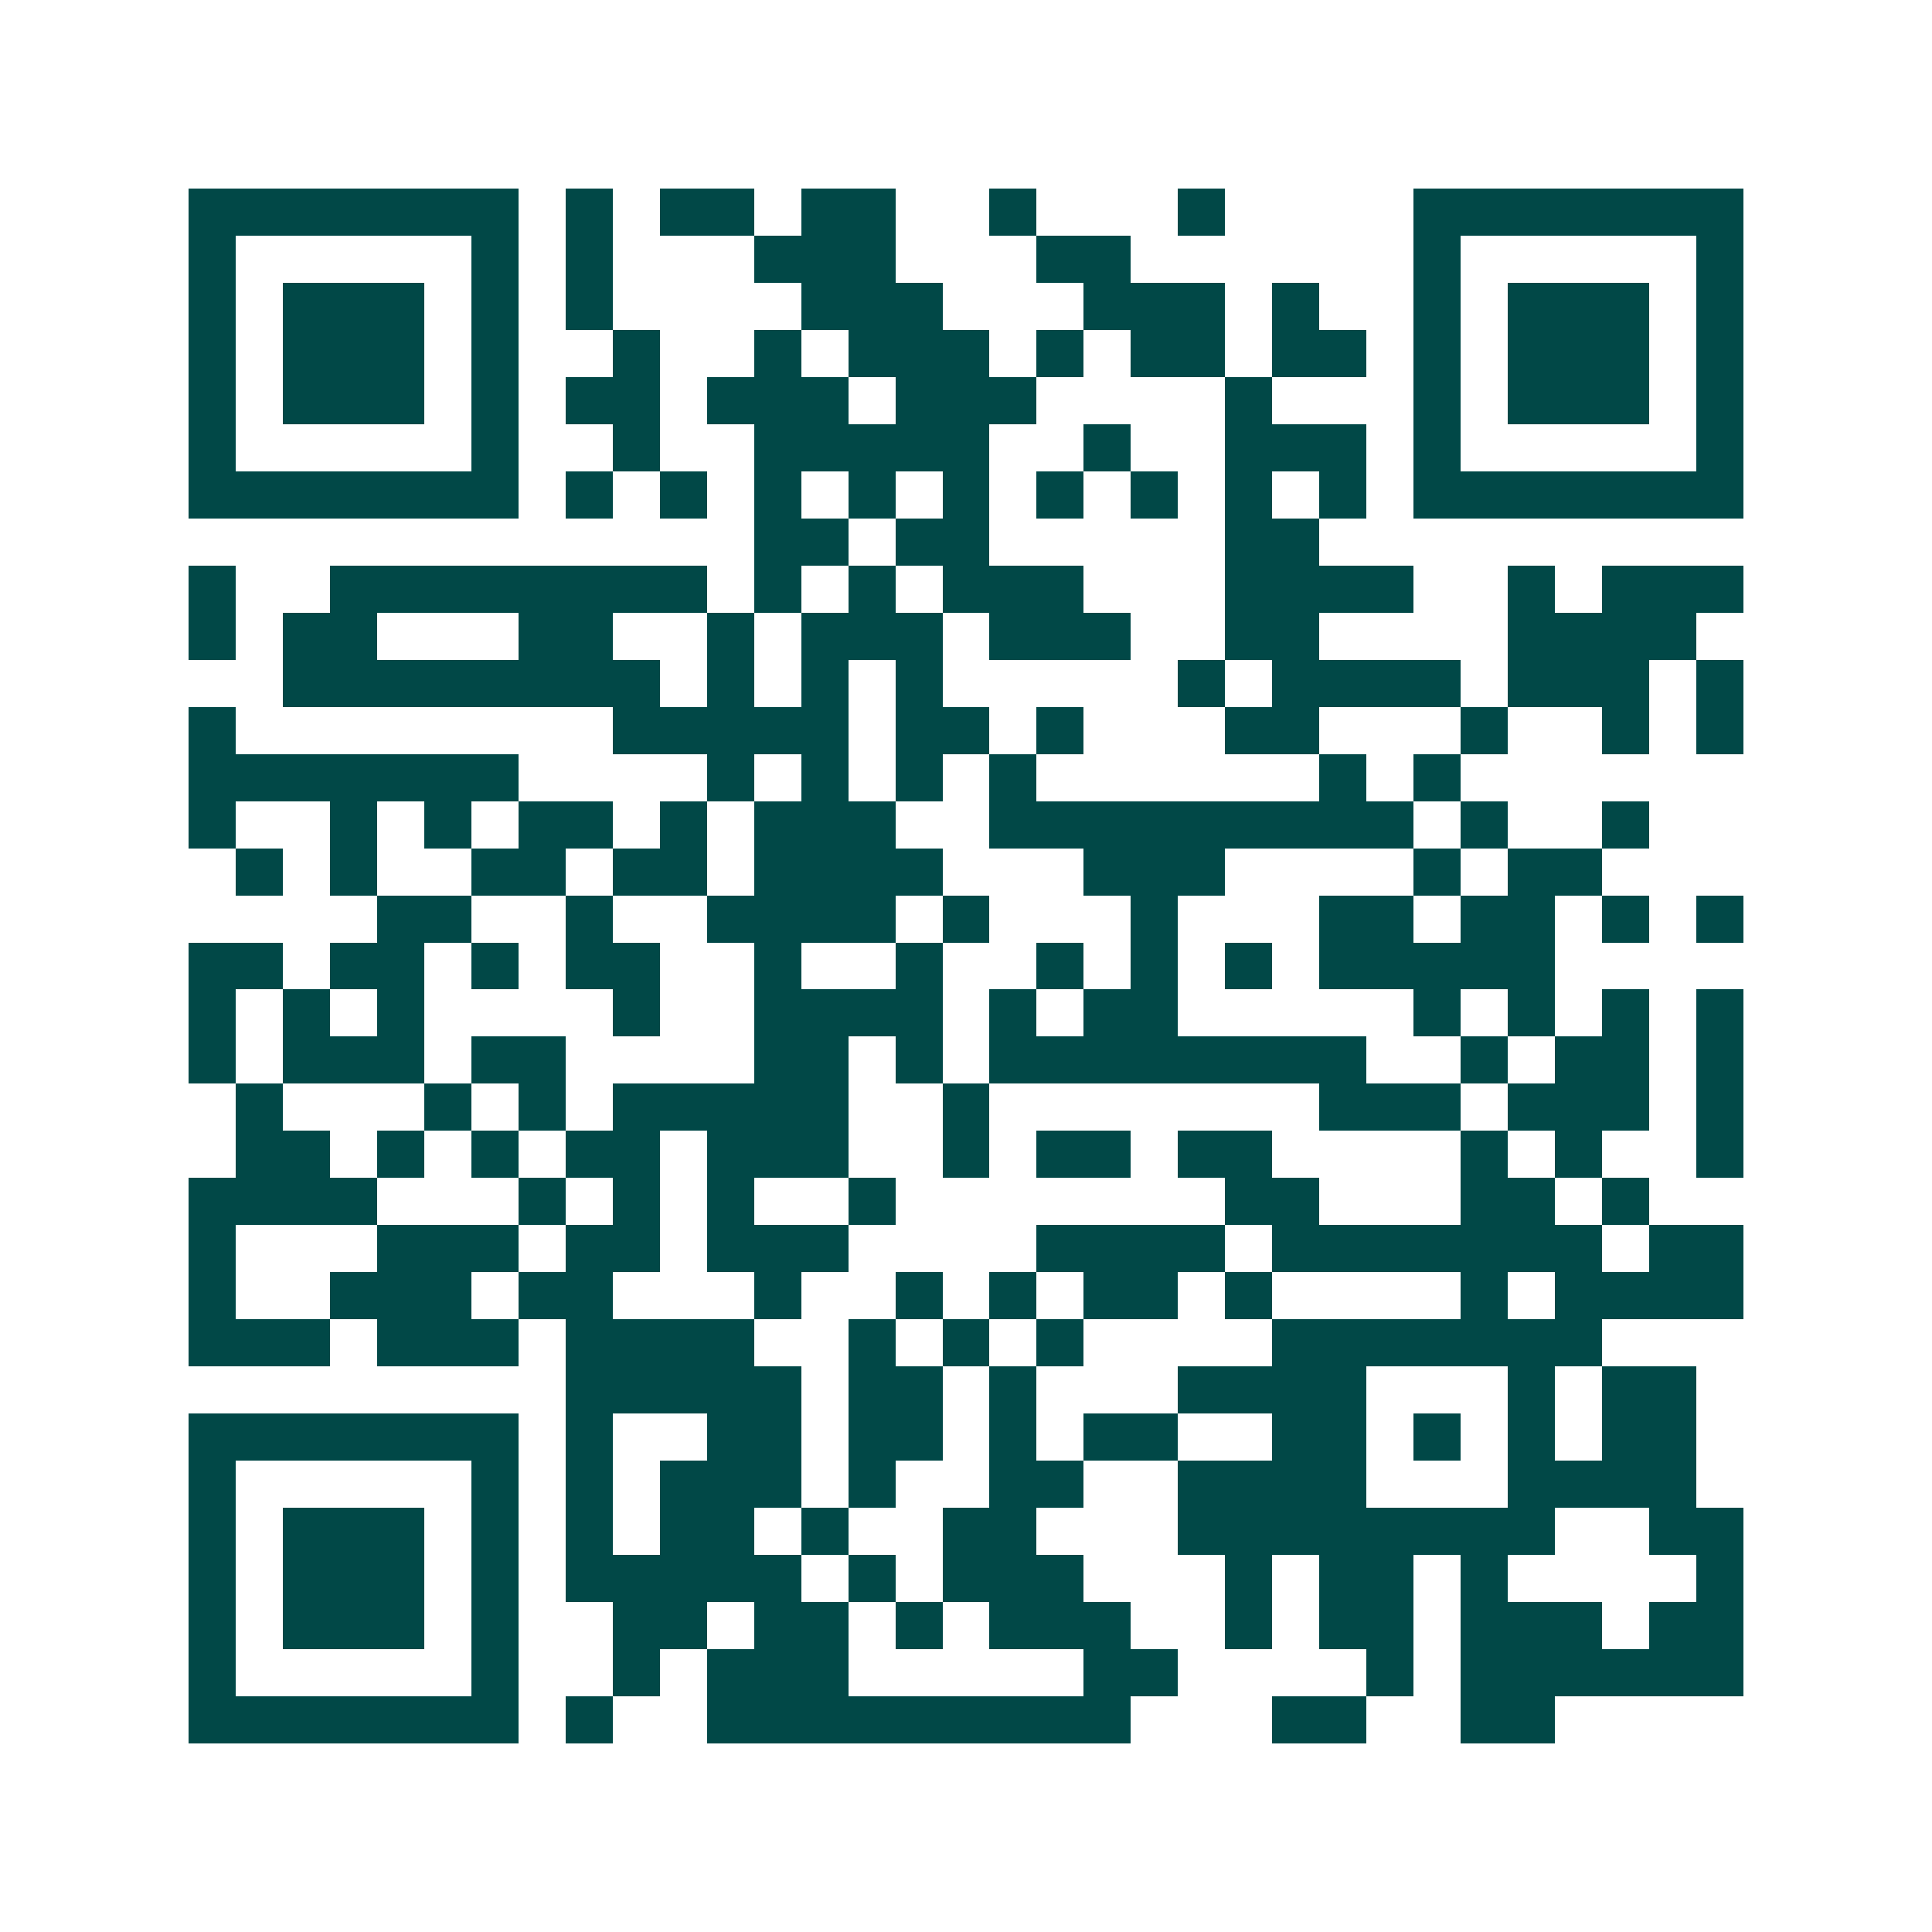<svg xmlns="http://www.w3.org/2000/svg" width="200" height="200" viewBox="0 0 41 41" shape-rendering="crispEdges"><path fill="#ffffff" d="M0 0h41v41H0z"/><path stroke="#014847" d="M4 4.5h7m1 0h1m1 0h2m1 0h2m2 0h1m3 0h1m4 0h7M4 5.5h1m5 0h1m1 0h1m3 0h3m3 0h2m6 0h1m5 0h1M4 6.5h1m1 0h3m1 0h1m1 0h1m4 0h3m3 0h3m1 0h1m2 0h1m1 0h3m1 0h1M4 7.5h1m1 0h3m1 0h1m2 0h1m2 0h1m1 0h3m1 0h1m1 0h2m1 0h2m1 0h1m1 0h3m1 0h1M4 8.5h1m1 0h3m1 0h1m1 0h2m1 0h3m1 0h3m4 0h1m3 0h1m1 0h3m1 0h1M4 9.5h1m5 0h1m2 0h1m2 0h5m2 0h1m2 0h3m1 0h1m5 0h1M4 10.5h7m1 0h1m1 0h1m1 0h1m1 0h1m1 0h1m1 0h1m1 0h1m1 0h1m1 0h1m1 0h7M16 11.5h2m1 0h2m5 0h2M4 12.5h1m2 0h8m1 0h1m1 0h1m1 0h3m3 0h4m2 0h1m1 0h3M4 13.5h1m1 0h2m3 0h2m2 0h1m1 0h3m1 0h3m2 0h2m4 0h4M6 14.5h8m1 0h1m1 0h1m1 0h1m5 0h1m1 0h4m1 0h3m1 0h1M4 15.5h1m8 0h5m1 0h2m1 0h1m3 0h2m3 0h1m2 0h1m1 0h1M4 16.5h7m4 0h1m1 0h1m1 0h1m1 0h1m6 0h1m1 0h1M4 17.5h1m2 0h1m1 0h1m1 0h2m1 0h1m1 0h3m2 0h9m1 0h1m2 0h1M5 18.5h1m1 0h1m2 0h2m1 0h2m1 0h4m3 0h3m4 0h1m1 0h2M8 19.5h2m2 0h1m2 0h4m1 0h1m3 0h1m3 0h2m1 0h2m1 0h1m1 0h1M4 20.5h2m1 0h2m1 0h1m1 0h2m2 0h1m2 0h1m2 0h1m1 0h1m1 0h1m1 0h5M4 21.5h1m1 0h1m1 0h1m4 0h1m2 0h4m1 0h1m1 0h2m5 0h1m1 0h1m1 0h1m1 0h1M4 22.5h1m1 0h3m1 0h2m4 0h2m1 0h1m1 0h8m2 0h1m1 0h2m1 0h1M5 23.5h1m3 0h1m1 0h1m1 0h5m2 0h1m7 0h3m1 0h3m1 0h1M5 24.5h2m1 0h1m1 0h1m1 0h2m1 0h3m2 0h1m1 0h2m1 0h2m4 0h1m1 0h1m2 0h1M4 25.5h4m3 0h1m1 0h1m1 0h1m2 0h1m7 0h2m3 0h2m1 0h1M4 26.5h1m3 0h3m1 0h2m1 0h3m4 0h4m1 0h7m1 0h2M4 27.5h1m2 0h3m1 0h2m3 0h1m2 0h1m1 0h1m1 0h2m1 0h1m4 0h1m1 0h4M4 28.5h3m1 0h3m1 0h4m2 0h1m1 0h1m1 0h1m4 0h7M12 29.5h5m1 0h2m1 0h1m3 0h4m3 0h1m1 0h2M4 30.5h7m1 0h1m2 0h2m1 0h2m1 0h1m1 0h2m2 0h2m1 0h1m1 0h1m1 0h2M4 31.5h1m5 0h1m1 0h1m1 0h3m1 0h1m2 0h2m2 0h4m3 0h4M4 32.5h1m1 0h3m1 0h1m1 0h1m1 0h2m1 0h1m2 0h2m3 0h8m2 0h2M4 33.5h1m1 0h3m1 0h1m1 0h5m1 0h1m1 0h3m3 0h1m1 0h2m1 0h1m4 0h1M4 34.5h1m1 0h3m1 0h1m2 0h2m1 0h2m1 0h1m1 0h3m2 0h1m1 0h2m1 0h3m1 0h2M4 35.5h1m5 0h1m2 0h1m1 0h3m5 0h2m4 0h1m1 0h6M4 36.5h7m1 0h1m2 0h9m3 0h2m2 0h2"/></svg>
